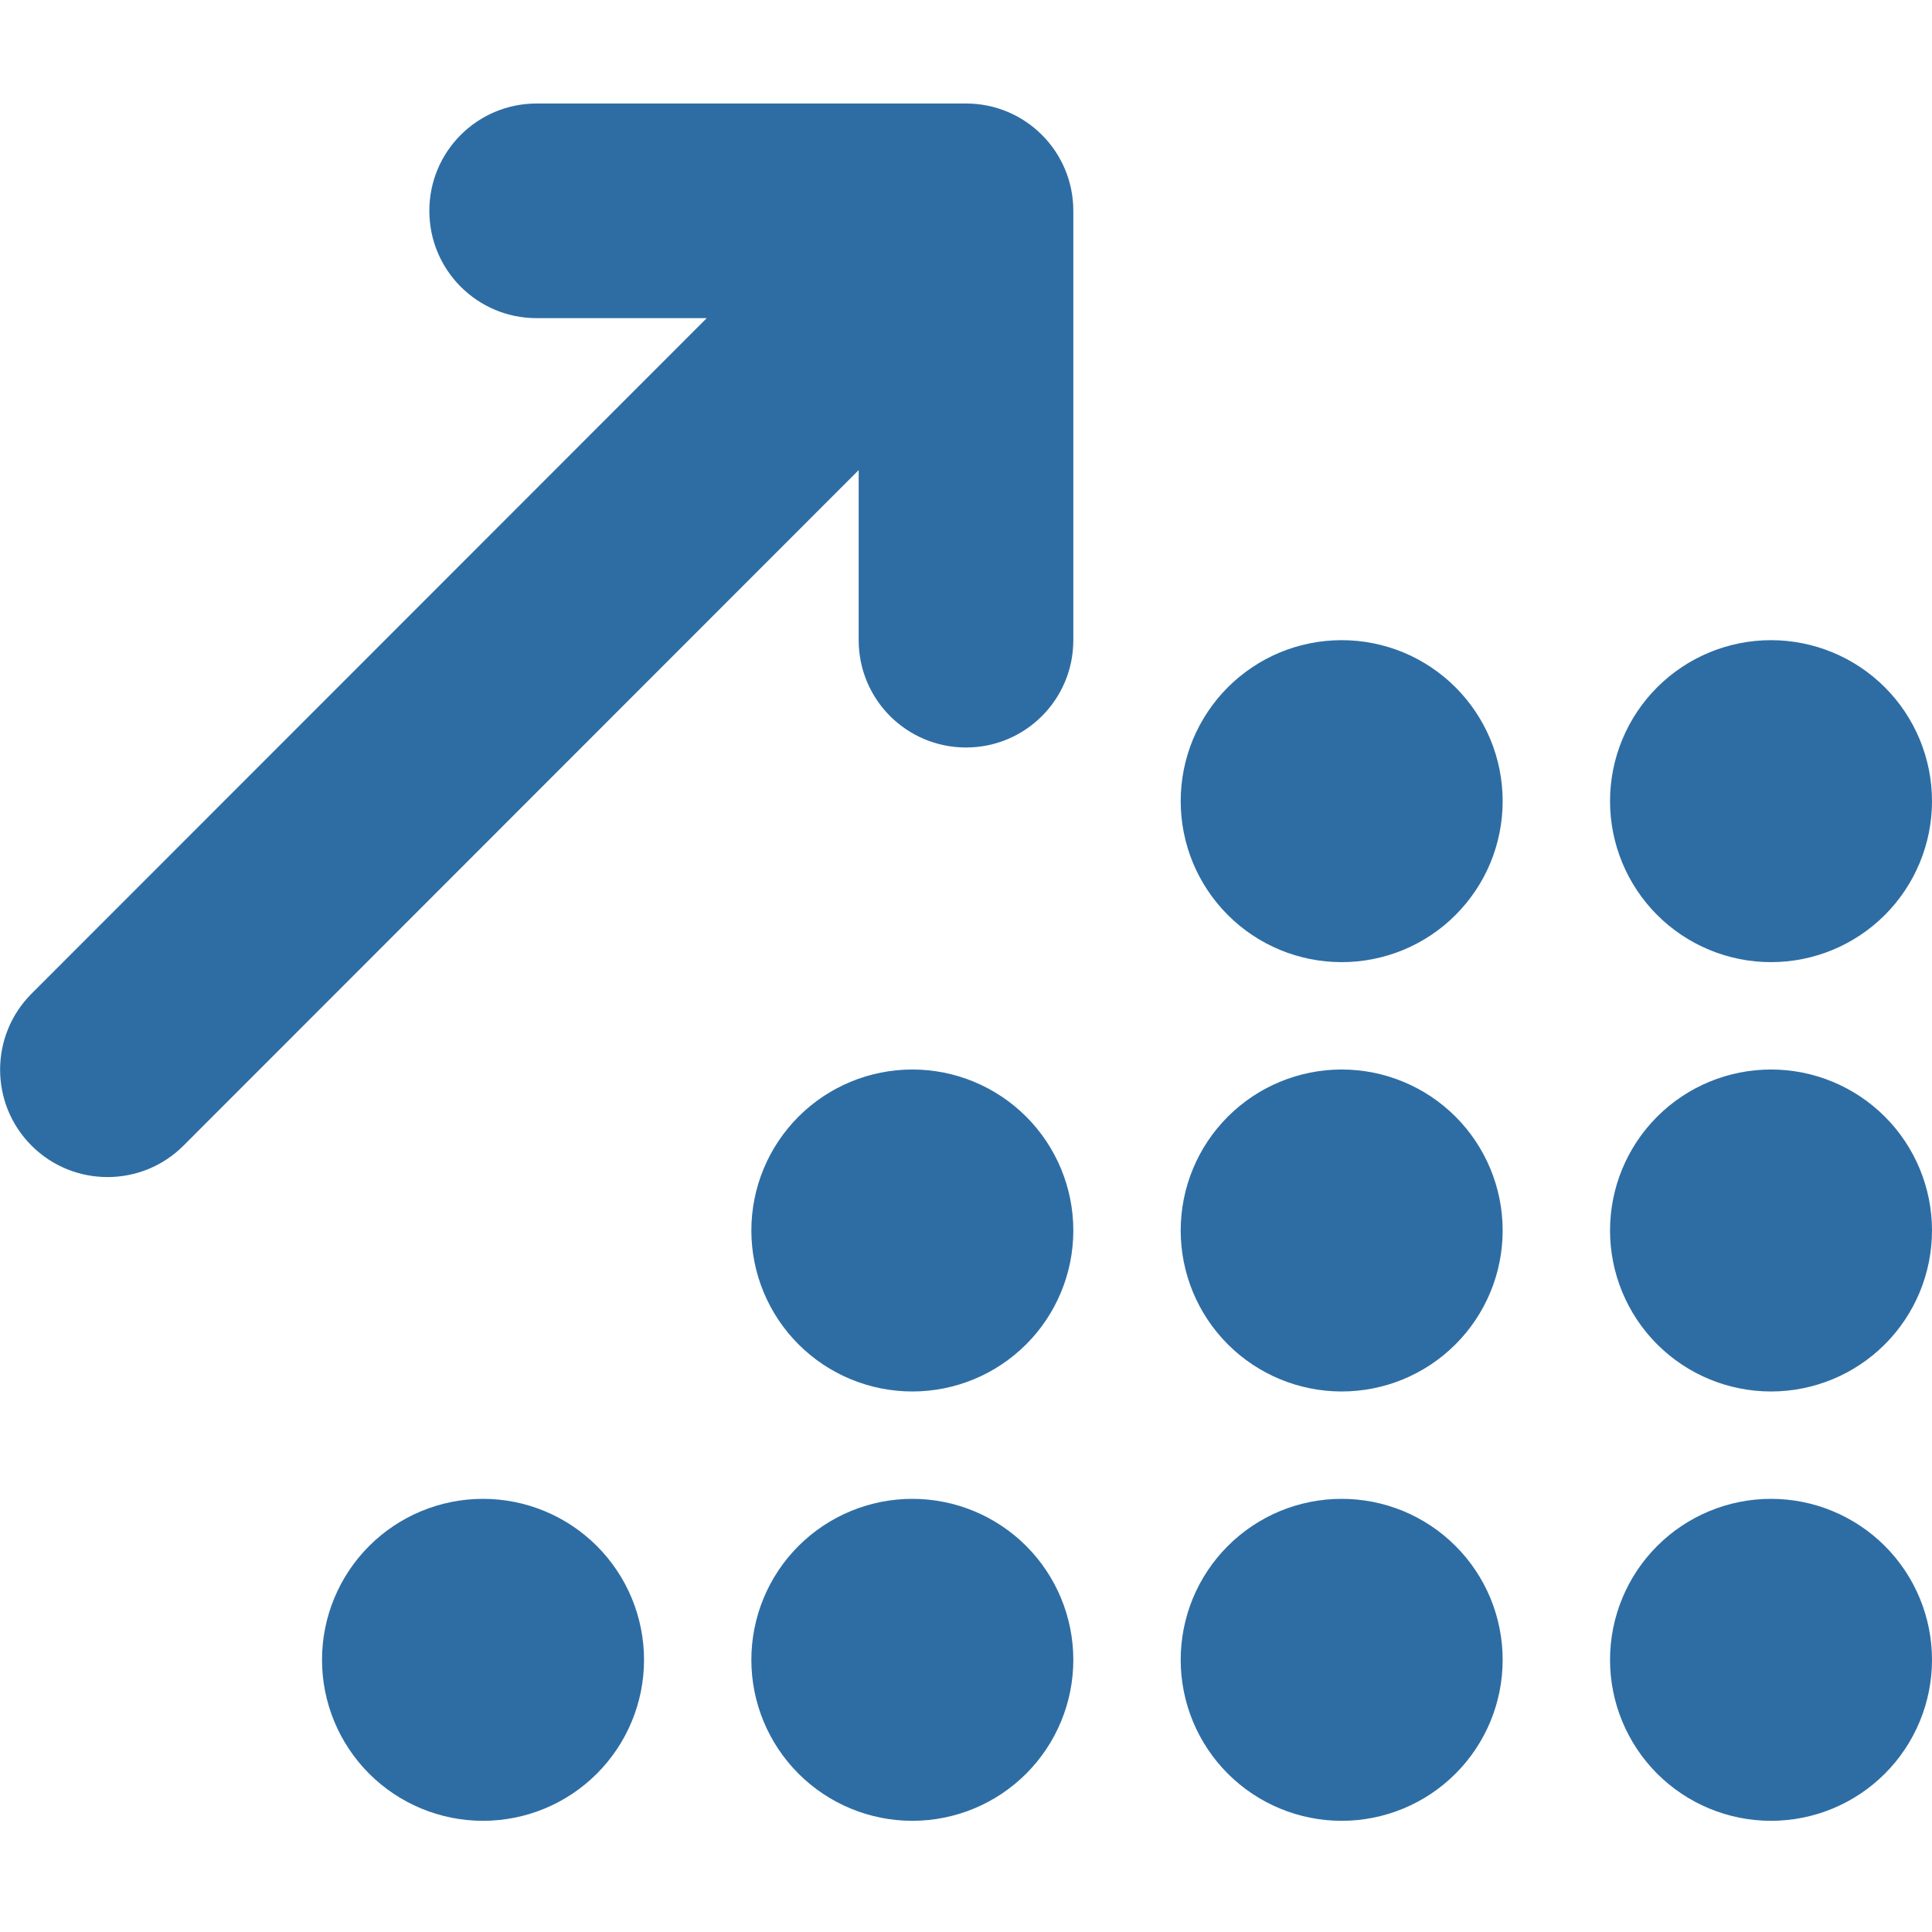 <svg width="40" height="40" viewBox="0 0 40 40" fill="none" xmlns="http://www.w3.org/2000/svg">
<g clip-path="url(#clip0_1447_2771)">
<path fill-rule="evenodd" clip-rule="evenodd" d="M8.889 4.365C8.889 3.136 9.882 2.143 11.111 2.143H20C21.229 2.143 22.222 3.136 22.222 4.365V13.254C22.222 14.483 21.229 15.476 20 15.476C18.771 15.476 17.778 14.483 17.778 13.254V9.733L3.799 23.719C2.931 24.587 1.521 24.587 0.653 23.719C-0.215 22.851 -0.215 21.441 0.653 20.573L14.632 6.587H11.111C9.882 6.587 8.889 5.594 8.889 4.365ZM30.858 15.311C31.025 15.716 31.111 16.149 31.111 16.587C31.111 17.025 31.025 17.458 30.858 17.863C30.69 18.267 30.445 18.634 30.135 18.944C29.826 19.254 29.458 19.499 29.054 19.667C28.649 19.834 28.216 19.92 27.778 19.92C27.34 19.92 26.907 19.834 26.502 19.667C26.098 19.499 25.73 19.254 25.421 18.944C25.111 18.634 24.866 18.267 24.698 17.863C24.531 17.458 24.445 17.025 24.445 16.587C24.445 16.149 24.531 15.716 24.698 15.311C24.866 14.907 25.111 14.54 25.421 14.23C25.73 13.921 26.098 13.675 26.502 13.507C26.907 13.34 27.34 13.254 27.778 13.254C28.216 13.254 28.649 13.34 29.054 13.507C29.458 13.675 29.826 13.921 30.135 14.23C30.445 14.54 30.69 14.907 30.858 15.311ZM30.135 27.833C29.51 28.458 28.662 28.809 27.778 28.809C26.894 28.809 26.046 28.458 25.421 27.833C24.796 27.208 24.445 26.36 24.445 25.476C24.445 24.592 24.796 23.744 25.421 23.119C26.046 22.494 26.894 22.143 27.778 22.143C28.662 22.143 29.51 22.494 30.135 23.119C30.76 23.744 31.111 24.592 31.111 25.476C31.111 26.36 30.76 27.208 30.135 27.833ZM30.858 33.089C31.025 33.494 31.111 33.927 31.111 34.365C31.111 34.803 31.025 35.236 30.858 35.64C30.69 36.045 30.445 36.412 30.135 36.722C29.826 37.031 29.458 37.277 29.054 37.444C28.649 37.612 28.216 37.698 27.778 37.698C27.34 37.698 26.907 37.612 26.502 37.444C26.098 37.277 25.73 37.031 25.421 36.722C25.111 36.412 24.866 36.045 24.698 35.64C24.531 35.236 24.445 34.803 24.445 34.365C24.445 33.927 24.531 33.494 24.698 33.089C24.866 32.685 25.111 32.317 25.421 32.008C25.73 31.698 26.098 31.453 26.502 31.285C26.907 31.118 27.34 31.032 27.778 31.032C28.216 31.032 28.649 31.118 29.054 31.285C29.458 31.453 29.826 31.698 30.135 32.008C30.445 32.317 30.69 32.685 30.858 33.089ZM39.024 32.008C39.649 32.633 40 33.481 40 34.365C40 35.249 39.649 36.097 39.024 36.722C38.399 37.347 37.551 37.698 36.667 37.698C35.783 37.698 34.935 37.347 34.31 36.722C33.685 36.097 33.334 35.249 33.334 34.365C33.334 33.481 33.685 32.633 34.31 32.008C34.935 31.383 35.783 31.032 36.667 31.032C37.551 31.032 38.399 31.383 39.024 32.008ZM21.246 27.833C20.621 28.458 19.773 28.809 18.889 28.809C18.005 28.809 17.157 28.458 16.532 27.833C15.907 27.208 15.556 26.36 15.556 25.476C15.556 24.592 15.907 23.744 16.532 23.119C17.157 22.494 18.005 22.143 18.889 22.143C19.773 22.143 20.621 22.494 21.246 23.119C21.871 23.744 22.222 24.592 22.222 25.476C22.222 26.36 21.871 27.208 21.246 27.833ZM21.246 32.008C21.871 32.633 22.222 33.481 22.222 34.365C22.222 35.249 21.871 36.097 21.246 36.722C20.621 37.347 19.773 37.698 18.889 37.698C18.005 37.698 17.157 37.347 16.532 36.722C15.907 36.097 15.556 35.249 15.556 34.365C15.556 33.481 15.907 32.633 16.532 32.008C17.157 31.383 18.005 31.032 18.889 31.032C19.773 31.032 20.621 31.383 21.246 32.008ZM12.357 36.722C11.732 37.347 10.884 37.698 10 37.698C9.116 37.698 8.268 37.347 7.643 36.722C7.018 36.097 6.667 35.249 6.667 34.365C6.667 33.481 7.018 32.633 7.643 32.008C8.268 31.383 9.116 31.032 10 31.032C10.884 31.032 11.732 31.383 12.357 32.008C12.982 32.633 13.334 33.481 13.334 34.365C13.334 35.249 12.982 36.097 12.357 36.722ZM39.024 23.119C39.649 23.744 40 24.592 40 25.476C40 26.36 39.649 27.208 39.024 27.833C38.399 28.458 37.551 28.809 36.667 28.809C35.783 28.809 34.935 28.458 34.31 27.833C33.685 27.208 33.334 26.36 33.334 25.476C33.334 24.592 33.685 23.744 34.31 23.119C34.935 22.494 35.783 22.143 36.667 22.143C37.551 22.143 38.399 22.494 39.024 23.119ZM39.024 18.944C38.399 19.569 37.551 19.92 36.667 19.92C35.783 19.92 34.935 19.569 34.31 18.944C33.685 18.319 33.334 17.471 33.334 16.587C33.334 15.703 33.685 14.855 34.31 14.23C34.935 13.605 35.783 13.254 36.667 13.254C37.551 13.254 38.399 13.605 39.024 14.23C39.649 14.855 40 15.703 40 16.587C40 17.471 39.649 18.319 39.024 18.944Z" fill="#2E6DA4"/>
</g>
<defs>
<clipPath id="clip0_1447_2771">
<rect width="40" height="40" fill="white"/>
</clipPath>
</defs>
</svg>
